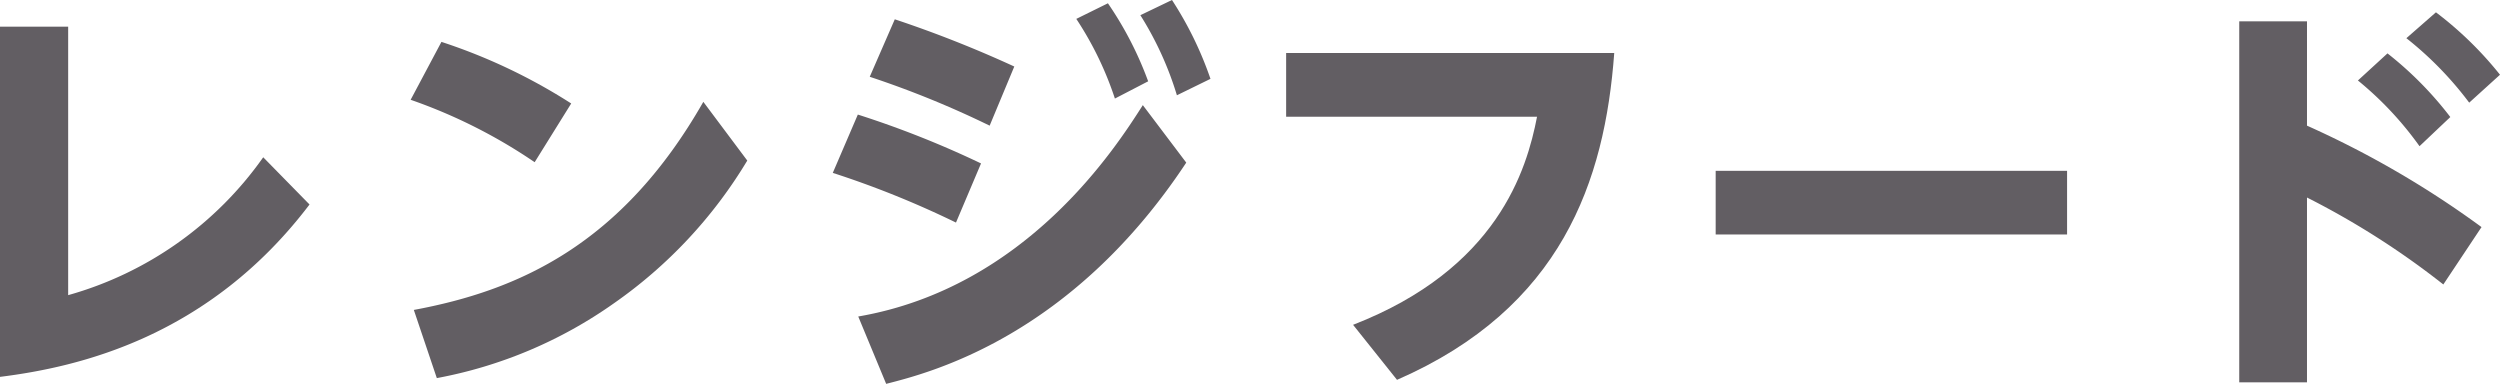 <svg xmlns="http://www.w3.org/2000/svg" viewBox="0 0 243.52 37.39"><defs><style>.cls-1{fill:#625e63;}</style></defs><g id="レイヤー_2" data-name="レイヤー 2"><g id="レイヤー_1-2" data-name="レイヤー 1"><path class="cls-1" d="M6.64,2.6V28.75a34.7,34.7,0,0,0,19-13.43l4.51,4.6C20.36,32.83,7.68,35.75,0,36.71V2.6Z"/><path class="cls-1" d="M52.08,15.8A51.34,51.34,0,0,0,40,9.72l3-5.64a55.19,55.19,0,0,1,12.64,6Zm20.71-.16a45.46,45.46,0,0,1-13,13.91,43.67,43.67,0,0,1-17.24,7.28l-2.24-6.64c10.12-1.88,20.24-6.31,28.2-20.27Z"/><path class="cls-1" d="M93.12,21.68a92.14,92.14,0,0,0-12-4.84l2.44-5.68a94.25,94.25,0,0,1,12,4.76Zm22.43-5.84c-11.23,17-25,20.47-29.23,21.55L83.6,30.83C100,28,108.72,14.32,111.32,10.24ZM96.4,12.24A93.65,93.65,0,0,0,84.72,7.48l2.44-5.6A114.4,114.4,0,0,1,98.8,6.48ZM107.92.32a34.09,34.09,0,0,1,3.92,7.6L108.6,9.6a32.46,32.46,0,0,0-3.76-7.76ZM114.16,0a34.72,34.72,0,0,1,3.75,7.68l-3.27,1.6a32,32,0,0,0-3.56-7.8Z"/><path class="cls-1" d="M157.24,5.16C156.32,17.64,152.12,30,136.08,37l-4.28-5.36c14.08-5.47,16.92-15.11,17.92-20.27H125.28V5.16Z"/><path class="cls-1" d="M201.35,16.64v6.2H167.12v-6.2Z"/><path class="cls-1" d="M238,27.71a79.07,79.07,0,0,0-13.28-8.47v18h-6.6V2.08h6.6V12.24a92.91,92.91,0,0,1,17,9.88ZM232.56,5.2a34.54,34.54,0,0,1,6.12,6.2l-3,2.84a32.91,32.91,0,0,0-6-6.4Zm4.72-4a34.87,34.87,0,0,1,6.24,6.08l-3,2.72a33.78,33.78,0,0,0-6.12-6.28Z"/></g></g></svg>